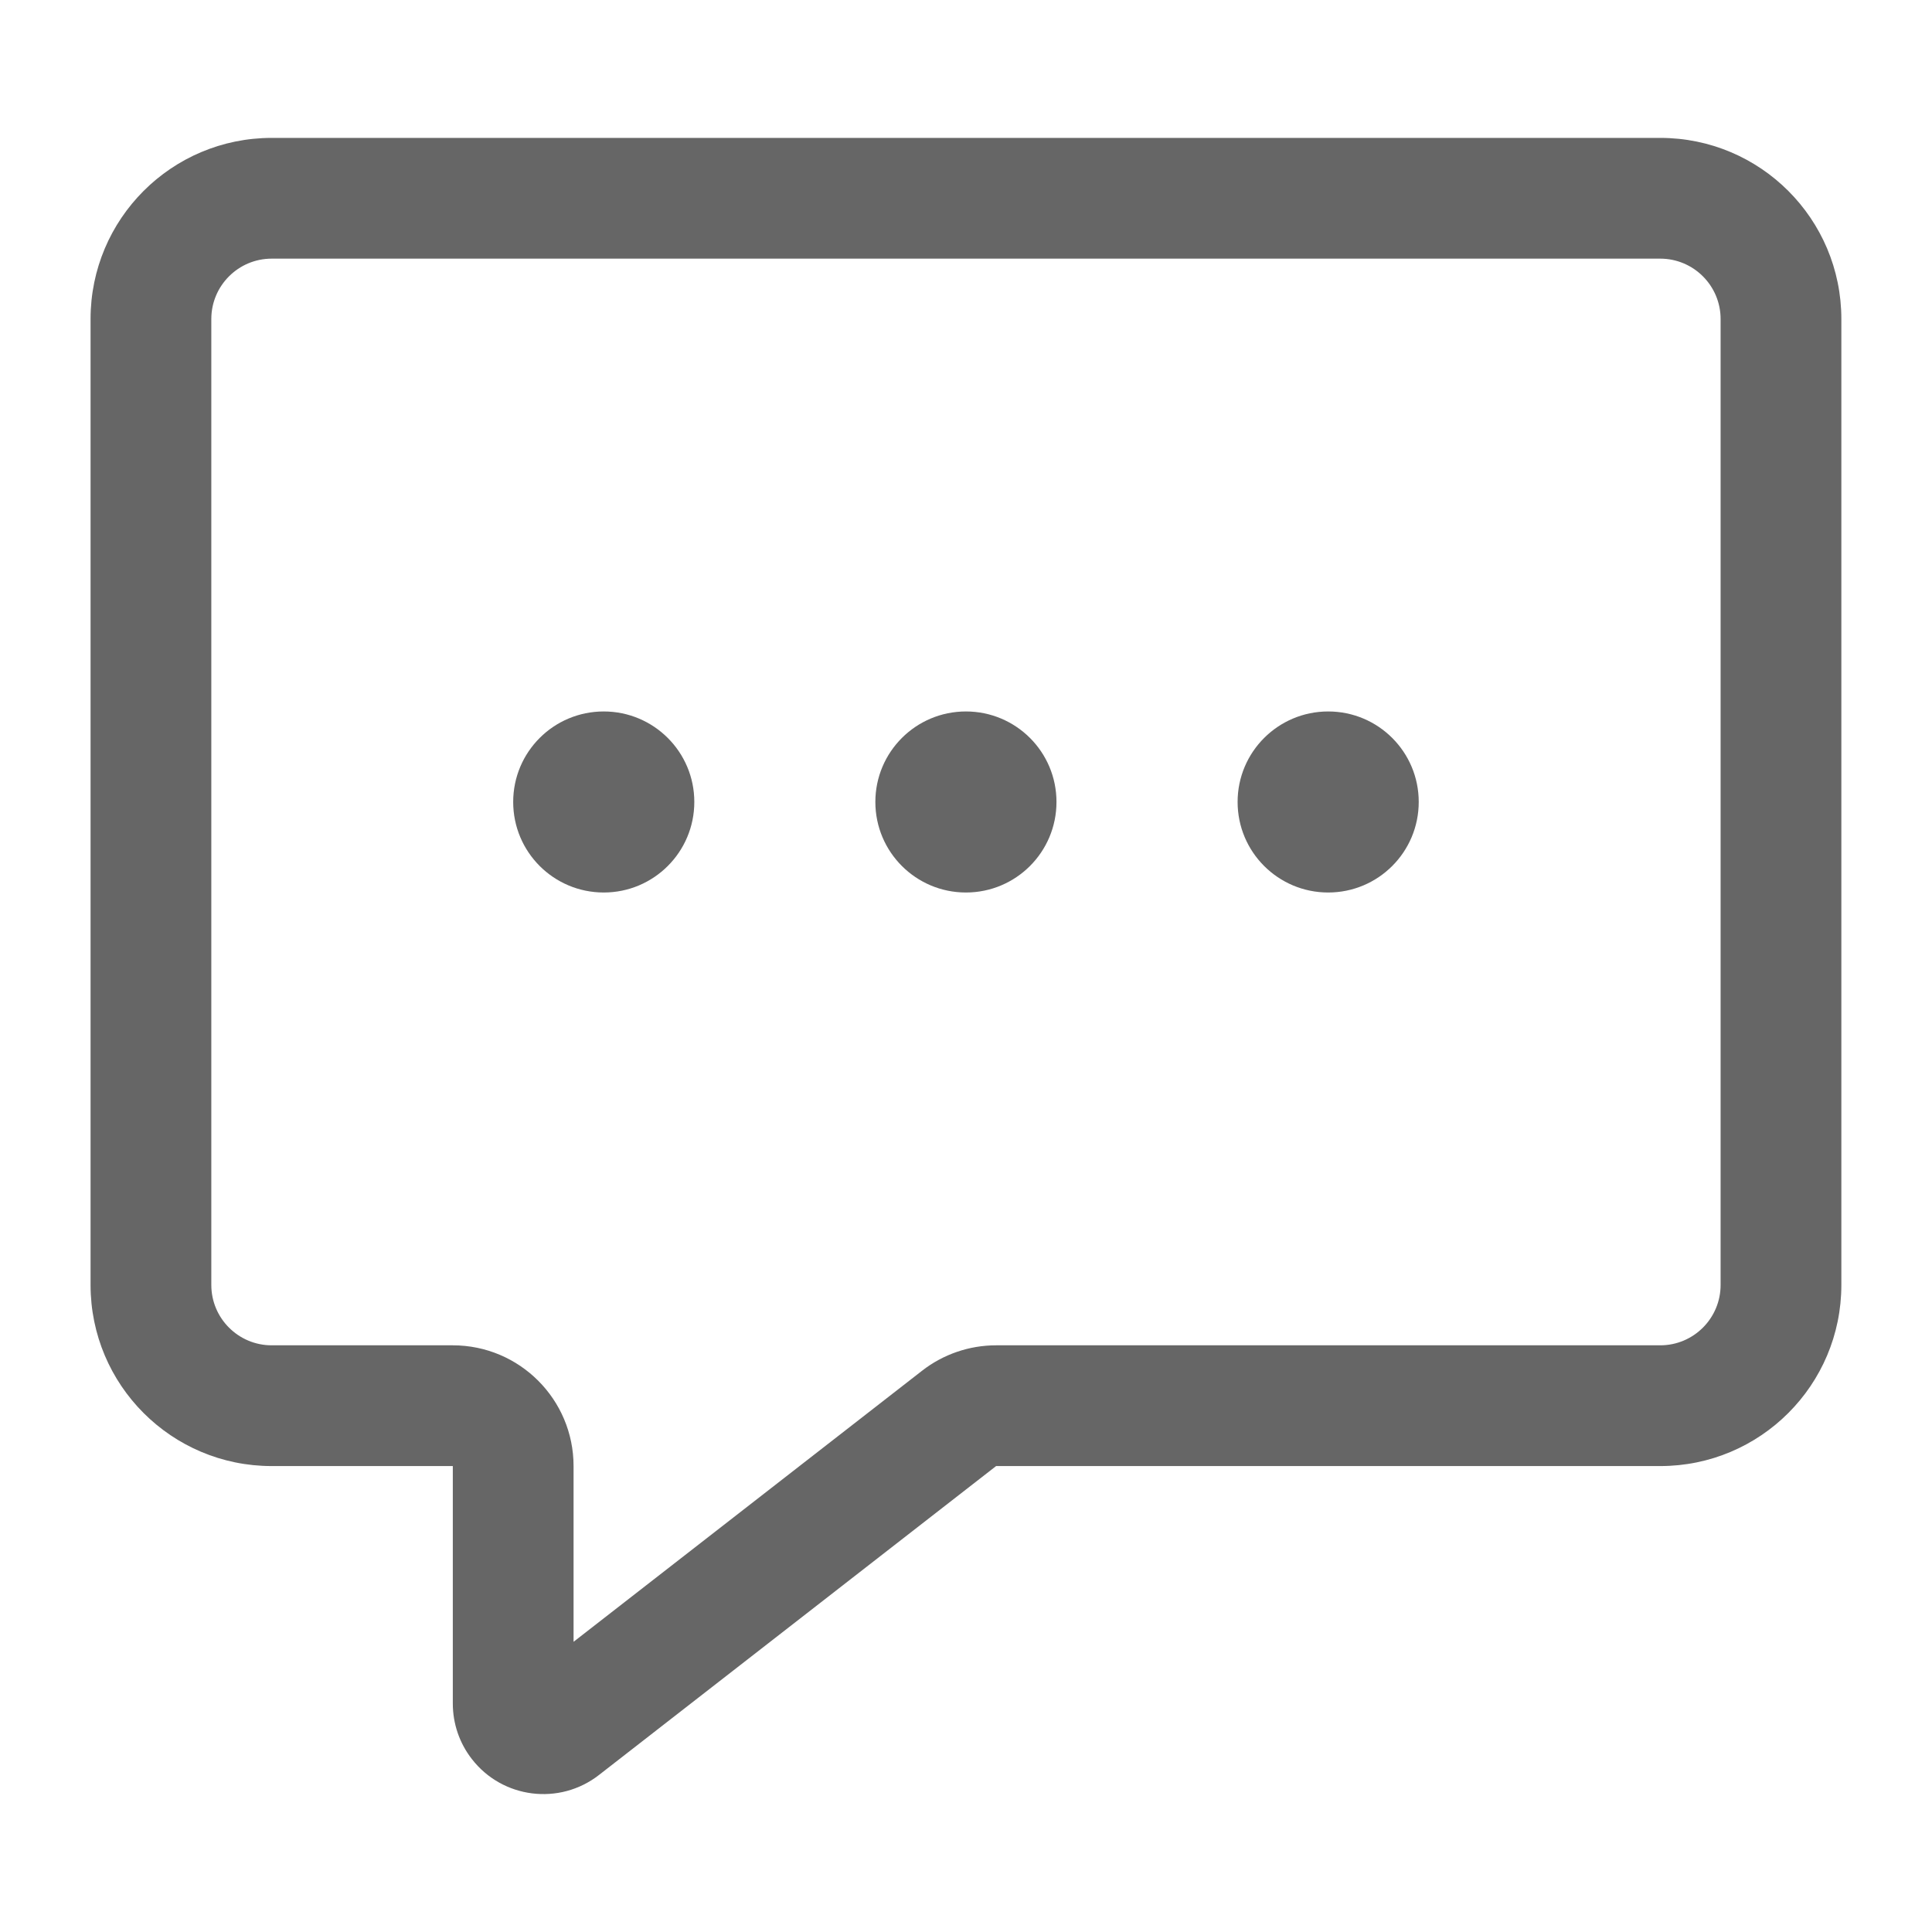 <svg width="24" height="24" viewBox="0 0 24 24" fill="none" xmlns="http://www.w3.org/2000/svg">
<path d="M7.5 11.087C6.878 11.087 6.375 10.584 6.375 9.962C6.375 9.341 6.878 8.838 7.5 8.838C8.121 8.838 8.625 9.341 8.625 9.962C8.625 10.584 8.121 11.087 7.5 11.087H7.5ZM11.999 11.087C11.378 11.087 10.874 10.584 10.874 9.962C10.874 9.341 11.378 8.838 11.999 8.838C12.621 8.838 13.124 9.341 13.124 9.962C13.124 10.584 12.621 11.087 11.999 11.087ZM16.499 11.087C15.878 11.087 15.374 10.584 15.374 9.962C15.374 9.341 15.878 8.838 16.499 8.838C17.121 8.838 17.624 9.341 17.624 9.962C17.624 10.584 17.121 11.087 16.499 11.087H16.499ZM7.125 20.395L11.454 17.028C11.717 16.823 12.041 16.712 12.374 16.712H20.624C21.038 16.712 21.374 16.376 21.374 15.962V3.963C21.374 3.549 21.038 3.213 20.624 3.213H3.375C2.961 3.213 2.625 3.549 2.625 3.963V15.962C2.625 16.376 2.961 16.712 3.375 16.712H5.625C6.453 16.712 7.125 17.384 7.125 18.212V20.395ZM12.374 18.212L7.44 22.05C6.95 22.431 6.243 22.343 5.862 21.852C5.708 21.655 5.625 21.412 5.625 21.162V18.212H3.375C2.132 18.212 1.125 17.205 1.125 15.962V3.963C1.125 2.72 2.132 1.713 3.375 1.713H20.624C21.867 1.713 22.874 2.72 22.874 3.963V15.962C22.874 17.205 21.867 18.212 20.624 18.212H12.374Z" fill="#666666"/>
</svg>
